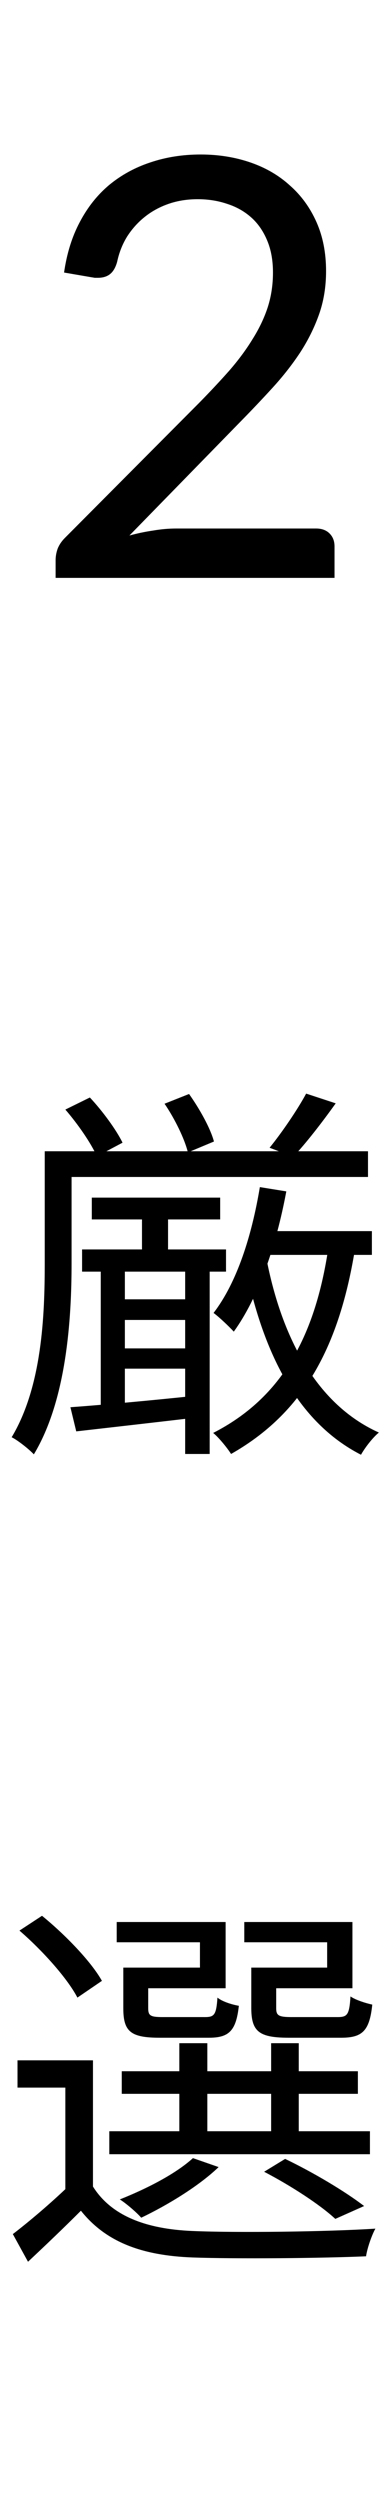 <svg width="24" height="154" viewBox="0 0 24 154" fill="none" xmlns="http://www.w3.org/2000/svg">
<path d="M12.377 9.517C13.469 9.517 14.489 9.679 15.437 10.003C16.385 10.327 17.201 10.801 17.885 11.425C18.581 12.037 19.127 12.787 19.523 13.675C19.919 14.563 20.117 15.571 20.117 16.699C20.117 17.659 19.973 18.547 19.685 19.363C19.397 20.179 19.007 20.965 18.515 21.721C18.023 22.465 17.453 23.191 16.805 23.899C16.169 24.595 15.491 25.309 14.771 26.041L7.985 32.989C8.465 32.857 8.951 32.755 9.443 32.683C9.935 32.599 10.409 32.557 10.865 32.557H19.505C19.853 32.557 20.129 32.659 20.333 32.863C20.537 33.067 20.639 33.331 20.639 33.655V35.599H3.431V34.501C3.431 34.273 3.473 34.039 3.557 33.799C3.653 33.559 3.803 33.337 4.007 33.133L12.269 24.835C12.953 24.139 13.577 23.473 14.141 22.837C14.705 22.189 15.185 21.541 15.581 20.893C15.989 20.245 16.301 19.591 16.517 18.931C16.733 18.259 16.841 17.545 16.841 16.789C16.841 16.033 16.721 15.373 16.481 14.809C16.241 14.233 15.911 13.759 15.491 13.387C15.071 13.015 14.579 12.739 14.015 12.559C13.451 12.367 12.845 12.271 12.197 12.271C11.549 12.271 10.949 12.367 10.397 12.559C9.845 12.751 9.353 13.021 8.921 13.369C8.501 13.705 8.141 14.107 7.841 14.575C7.553 15.043 7.349 15.559 7.229 16.123C7.133 16.471 6.989 16.723 6.797 16.879C6.605 17.035 6.353 17.113 6.041 17.113C5.981 17.113 5.915 17.113 5.843 17.113C5.783 17.101 5.711 17.089 5.627 17.077L3.953 16.789C4.121 15.613 4.445 14.575 4.925 13.675C5.405 12.763 6.011 12.001 6.743 11.389C7.487 10.777 8.333 10.315 9.281 10.003C10.241 9.679 11.273 9.517 12.377 9.517Z" fill="black"/>
<path d="M3.432 70.919V72.503H22.704V70.919H3.432ZM5.664 73.775V75.119H13.584V73.775H5.664ZM15.84 75.839V77.303H22.944V75.839H15.84ZM6.864 80.039V81.311H12.24V80.039H6.864ZM6.864 83.063V84.311H12.24V83.063H6.864ZM5.064 76.967V78.335H13.944V76.967H5.064ZM2.76 70.919V77.831C2.76 81.047 2.592 85.415 0.72 88.535C1.104 88.727 1.8 89.279 2.088 89.591C4.104 86.255 4.416 81.263 4.416 77.831V70.919H2.76ZM18.888 67.367C18.36 68.351 17.376 69.791 16.632 70.703L18.096 71.255C18.888 70.415 19.872 69.143 20.712 67.967L18.888 67.367ZM4.032 68.351C4.8 69.239 5.616 70.415 5.976 71.231L7.56 70.391C7.176 69.599 6.312 68.423 5.544 67.607L4.032 68.351ZM10.152 67.991C10.776 68.903 11.4 70.175 11.592 70.991L13.2 70.319C12.984 69.503 12.312 68.303 11.664 67.391L10.152 67.991ZM8.76 74.543V77.663H10.368V74.543H8.76ZM6.216 77.663V87.023H7.704V77.663H6.216ZM11.424 77.639V89.567H12.936V77.639H11.424ZM4.344 86.687L4.704 88.175C6.816 87.935 9.552 87.623 12.216 87.311L12.192 85.967C9.24 86.279 6.336 86.543 4.344 86.687ZM16.032 73.127C15.528 76.151 14.616 79.007 13.176 80.879C13.536 81.143 14.16 81.743 14.424 82.031C15.936 79.943 17.04 76.751 17.664 73.391L16.032 73.127ZM20.304 76.559C19.512 82.247 17.424 86.087 13.152 88.271C13.512 88.559 14.064 89.255 14.256 89.567C18.696 87.047 20.952 83.015 21.936 76.727L20.304 76.559ZM16.44 77.543L15.096 77.783C16.176 83.279 18.336 87.599 22.272 89.615C22.512 89.183 22.992 88.559 23.376 88.247C19.584 86.543 17.4 82.487 16.44 77.543ZM5.736 126.919H1.08V128.599H4.032V135.415H5.736V126.919ZM5.736 134.695H4.2C3.096 135.751 1.824 136.831 0.792 137.623L1.728 139.327C2.88 138.247 3.96 137.215 4.992 136.183C6.504 138.079 8.688 138.943 11.88 139.063C14.616 139.159 19.848 139.111 22.584 138.991C22.656 138.487 22.944 137.671 23.16 137.287C20.208 137.479 14.568 137.551 11.856 137.431C9 137.311 6.864 136.495 5.736 134.695ZM1.2 118.927C2.592 120.127 4.152 121.855 4.776 123.055L6.288 122.023C5.616 120.823 4.008 119.167 2.592 118.015L1.2 118.927ZM7.512 127.591V128.983H22.08V127.591H7.512ZM6.744 131.287V132.703H22.824V131.287H6.744ZM11.064 125.863V131.983H12.792V125.863H11.064ZM16.728 125.863V131.983H18.432V125.863H16.728ZM8.112 121.207V122.479H13.92V118.399H7.2V119.647H12.336V121.207H8.112ZM7.608 121.207V123.727C7.608 125.167 8.088 125.527 9.864 125.527C10.224 125.527 12.504 125.527 12.888 125.527C14.112 125.527 14.568 125.119 14.736 123.559C14.304 123.487 13.704 123.295 13.416 123.055C13.344 124.111 13.224 124.255 12.648 124.255C12.192 124.255 10.368 124.255 10.032 124.255C9.264 124.255 9.144 124.159 9.144 123.703V121.207H7.608ZM16.032 121.207V122.479H21.744V118.399H15.072V119.647H20.184V121.207H16.032ZM15.504 121.207V123.703C15.504 125.167 16.008 125.527 17.832 125.527C18.216 125.527 20.664 125.527 21.048 125.527C22.344 125.527 22.8 125.119 22.968 123.487C22.536 123.391 21.936 123.199 21.624 122.983C21.552 124.111 21.432 124.255 20.832 124.255C20.352 124.255 18.384 124.255 18 124.255C17.184 124.255 17.04 124.159 17.04 123.703V121.207H15.504ZM16.296 133.783C17.952 134.647 19.728 135.799 20.688 136.687L22.464 135.895C21.312 135.007 19.344 133.831 17.592 132.991L16.296 133.783ZM11.904 132.943C10.824 133.927 9.024 134.839 7.392 135.487C7.776 135.727 8.448 136.303 8.712 136.615C10.32 135.847 12.264 134.671 13.488 133.495L11.904 132.943Z" fill="black"/>
</svg>
